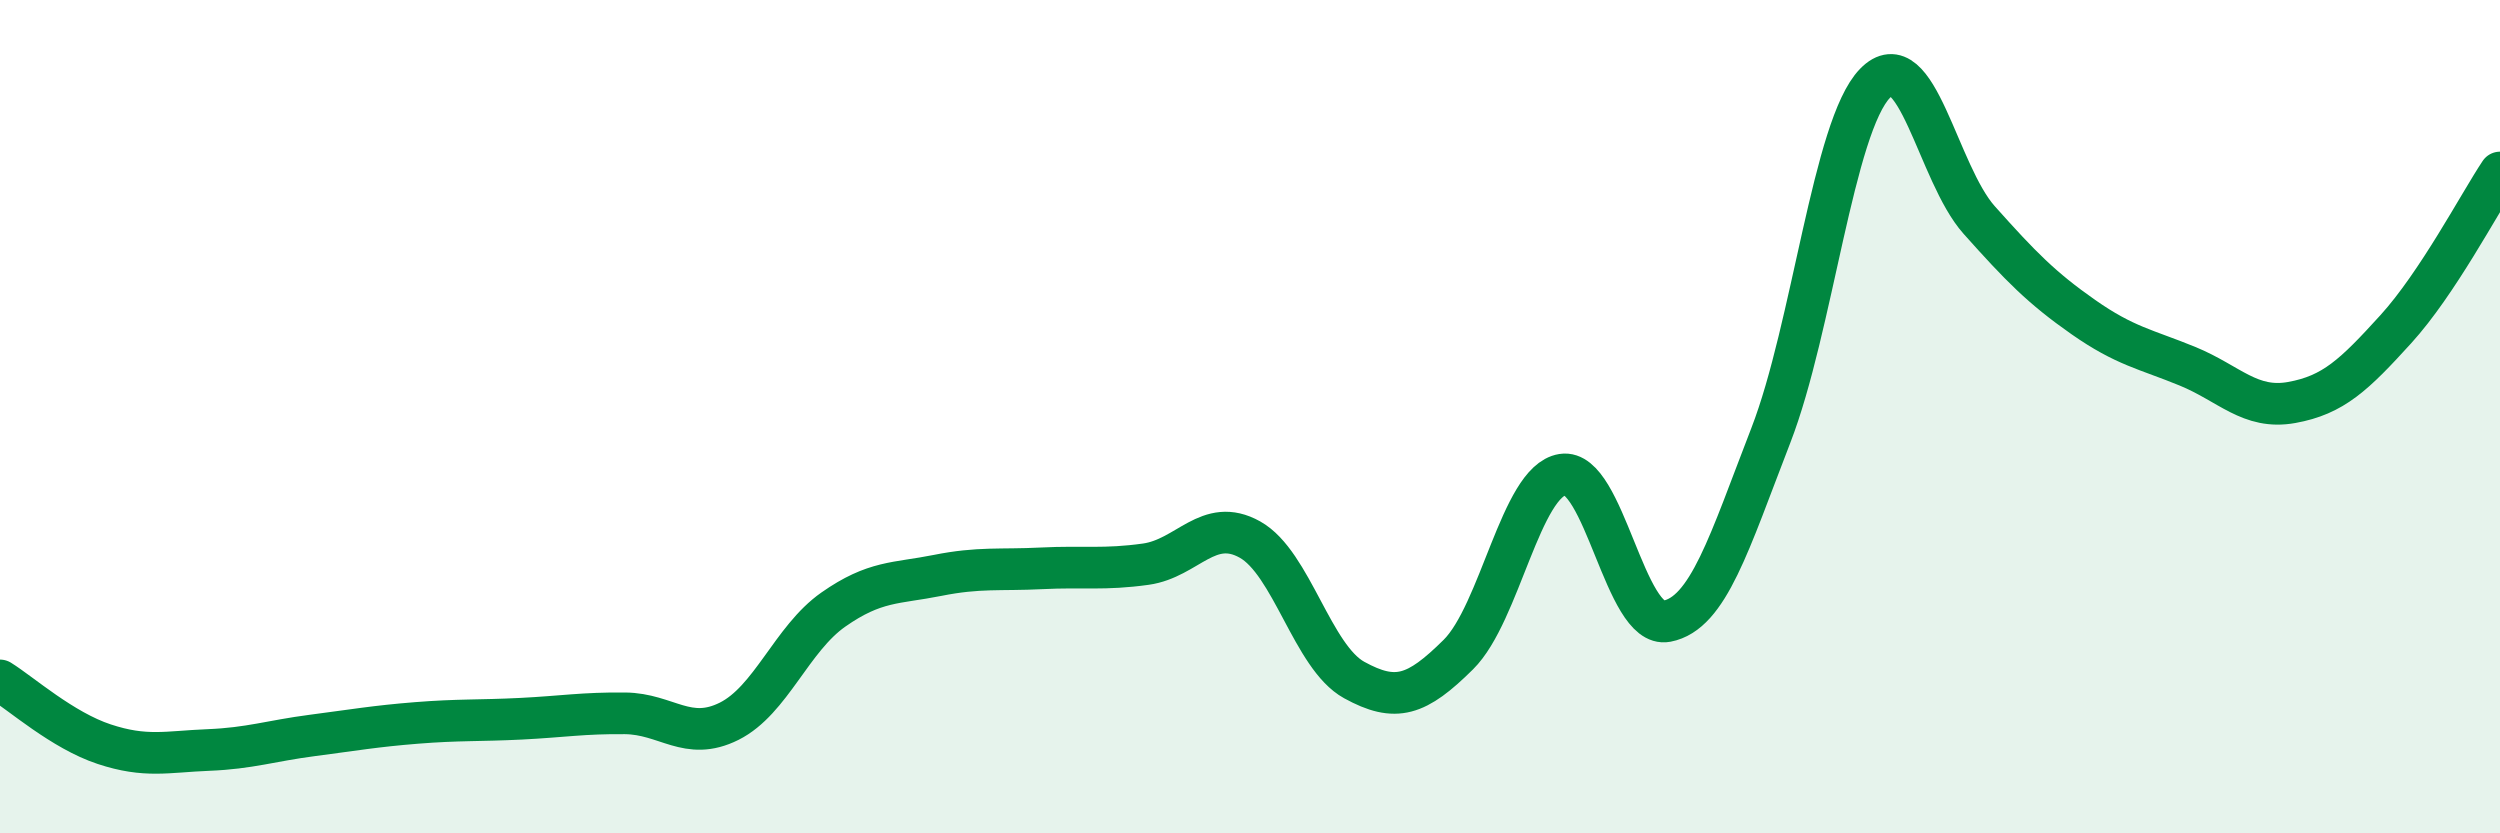 
    <svg width="60" height="20" viewBox="0 0 60 20" xmlns="http://www.w3.org/2000/svg">
      <path
        d="M 0,16.33 C 0.5,16.64 1.5,17.53 2.5,17.86 C 3.5,18.19 4,18.04 5,18 C 6,17.96 6.5,17.78 7.5,17.65 C 8.5,17.52 9,17.43 10,17.35 C 11,17.27 11.5,17.3 12.5,17.25 C 13.5,17.2 14,17.11 15,17.12 C 16,17.13 16.5,17.81 17.5,17.31 C 18.5,16.81 19,15.33 20,14.63 C 21,13.93 21.5,14.01 22.5,13.81 C 23.5,13.61 24,13.69 25,13.64 C 26,13.59 26.5,13.68 27.5,13.54 C 28.5,13.4 29,12.39 30,12.95 C 31,13.51 31.5,15.77 32.5,16.32 C 33.5,16.87 34,16.7 35,15.71 C 36,14.72 36.5,11.55 37.5,11.39 C 38.5,11.23 39,15.1 40,14.91 C 41,14.72 41.5,13.03 42.5,10.45 C 43.5,7.87 44,3.03 45,2 C 46,0.97 46.5,4.16 47.5,5.28 C 48.5,6.4 49,6.91 50,7.61 C 51,8.31 51.5,8.38 52.5,8.79 C 53.5,9.2 54,9.84 55,9.66 C 56,9.48 56.5,9 57.5,7.9 C 58.5,6.8 59.5,4.89 60,4.14L60 20L0 20Z"
        fill="#008740"
        opacity="0.1"
        stroke-linecap="round"
        stroke-linejoin="round"
      />
      <path
        d="M 0,16.33 C 0.5,16.64 1.5,17.53 2.5,17.86 C 3.5,18.19 4,18.04 5,18 C 6,17.96 6.5,17.78 7.5,17.65 C 8.5,17.52 9,17.43 10,17.35 C 11,17.27 11.5,17.3 12.5,17.25 C 13.5,17.2 14,17.11 15,17.12 C 16,17.13 16.5,17.81 17.5,17.31 C 18.5,16.81 19,15.33 20,14.63 C 21,13.93 21.5,14.01 22.5,13.81 C 23.5,13.61 24,13.69 25,13.64 C 26,13.59 26.5,13.68 27.5,13.54 C 28.5,13.4 29,12.39 30,12.95 C 31,13.51 31.5,15.77 32.5,16.32 C 33.5,16.87 34,16.7 35,15.71 C 36,14.72 36.5,11.55 37.5,11.39 C 38.5,11.23 39,15.1 40,14.91 C 41,14.72 41.5,13.03 42.5,10.45 C 43.5,7.87 44,3.03 45,2 C 46,0.97 46.5,4.16 47.5,5.28 C 48.5,6.4 49,6.91 50,7.61 C 51,8.31 51.5,8.38 52.5,8.79 C 53.5,9.2 54,9.84 55,9.66 C 56,9.48 56.5,9 57.5,7.9 C 58.5,6.8 59.5,4.89 60,4.14"
        stroke="#008740"
        stroke-width="1"
        fill="none"
        stroke-linecap="round"
        stroke-linejoin="round"
      />
    </svg>
  